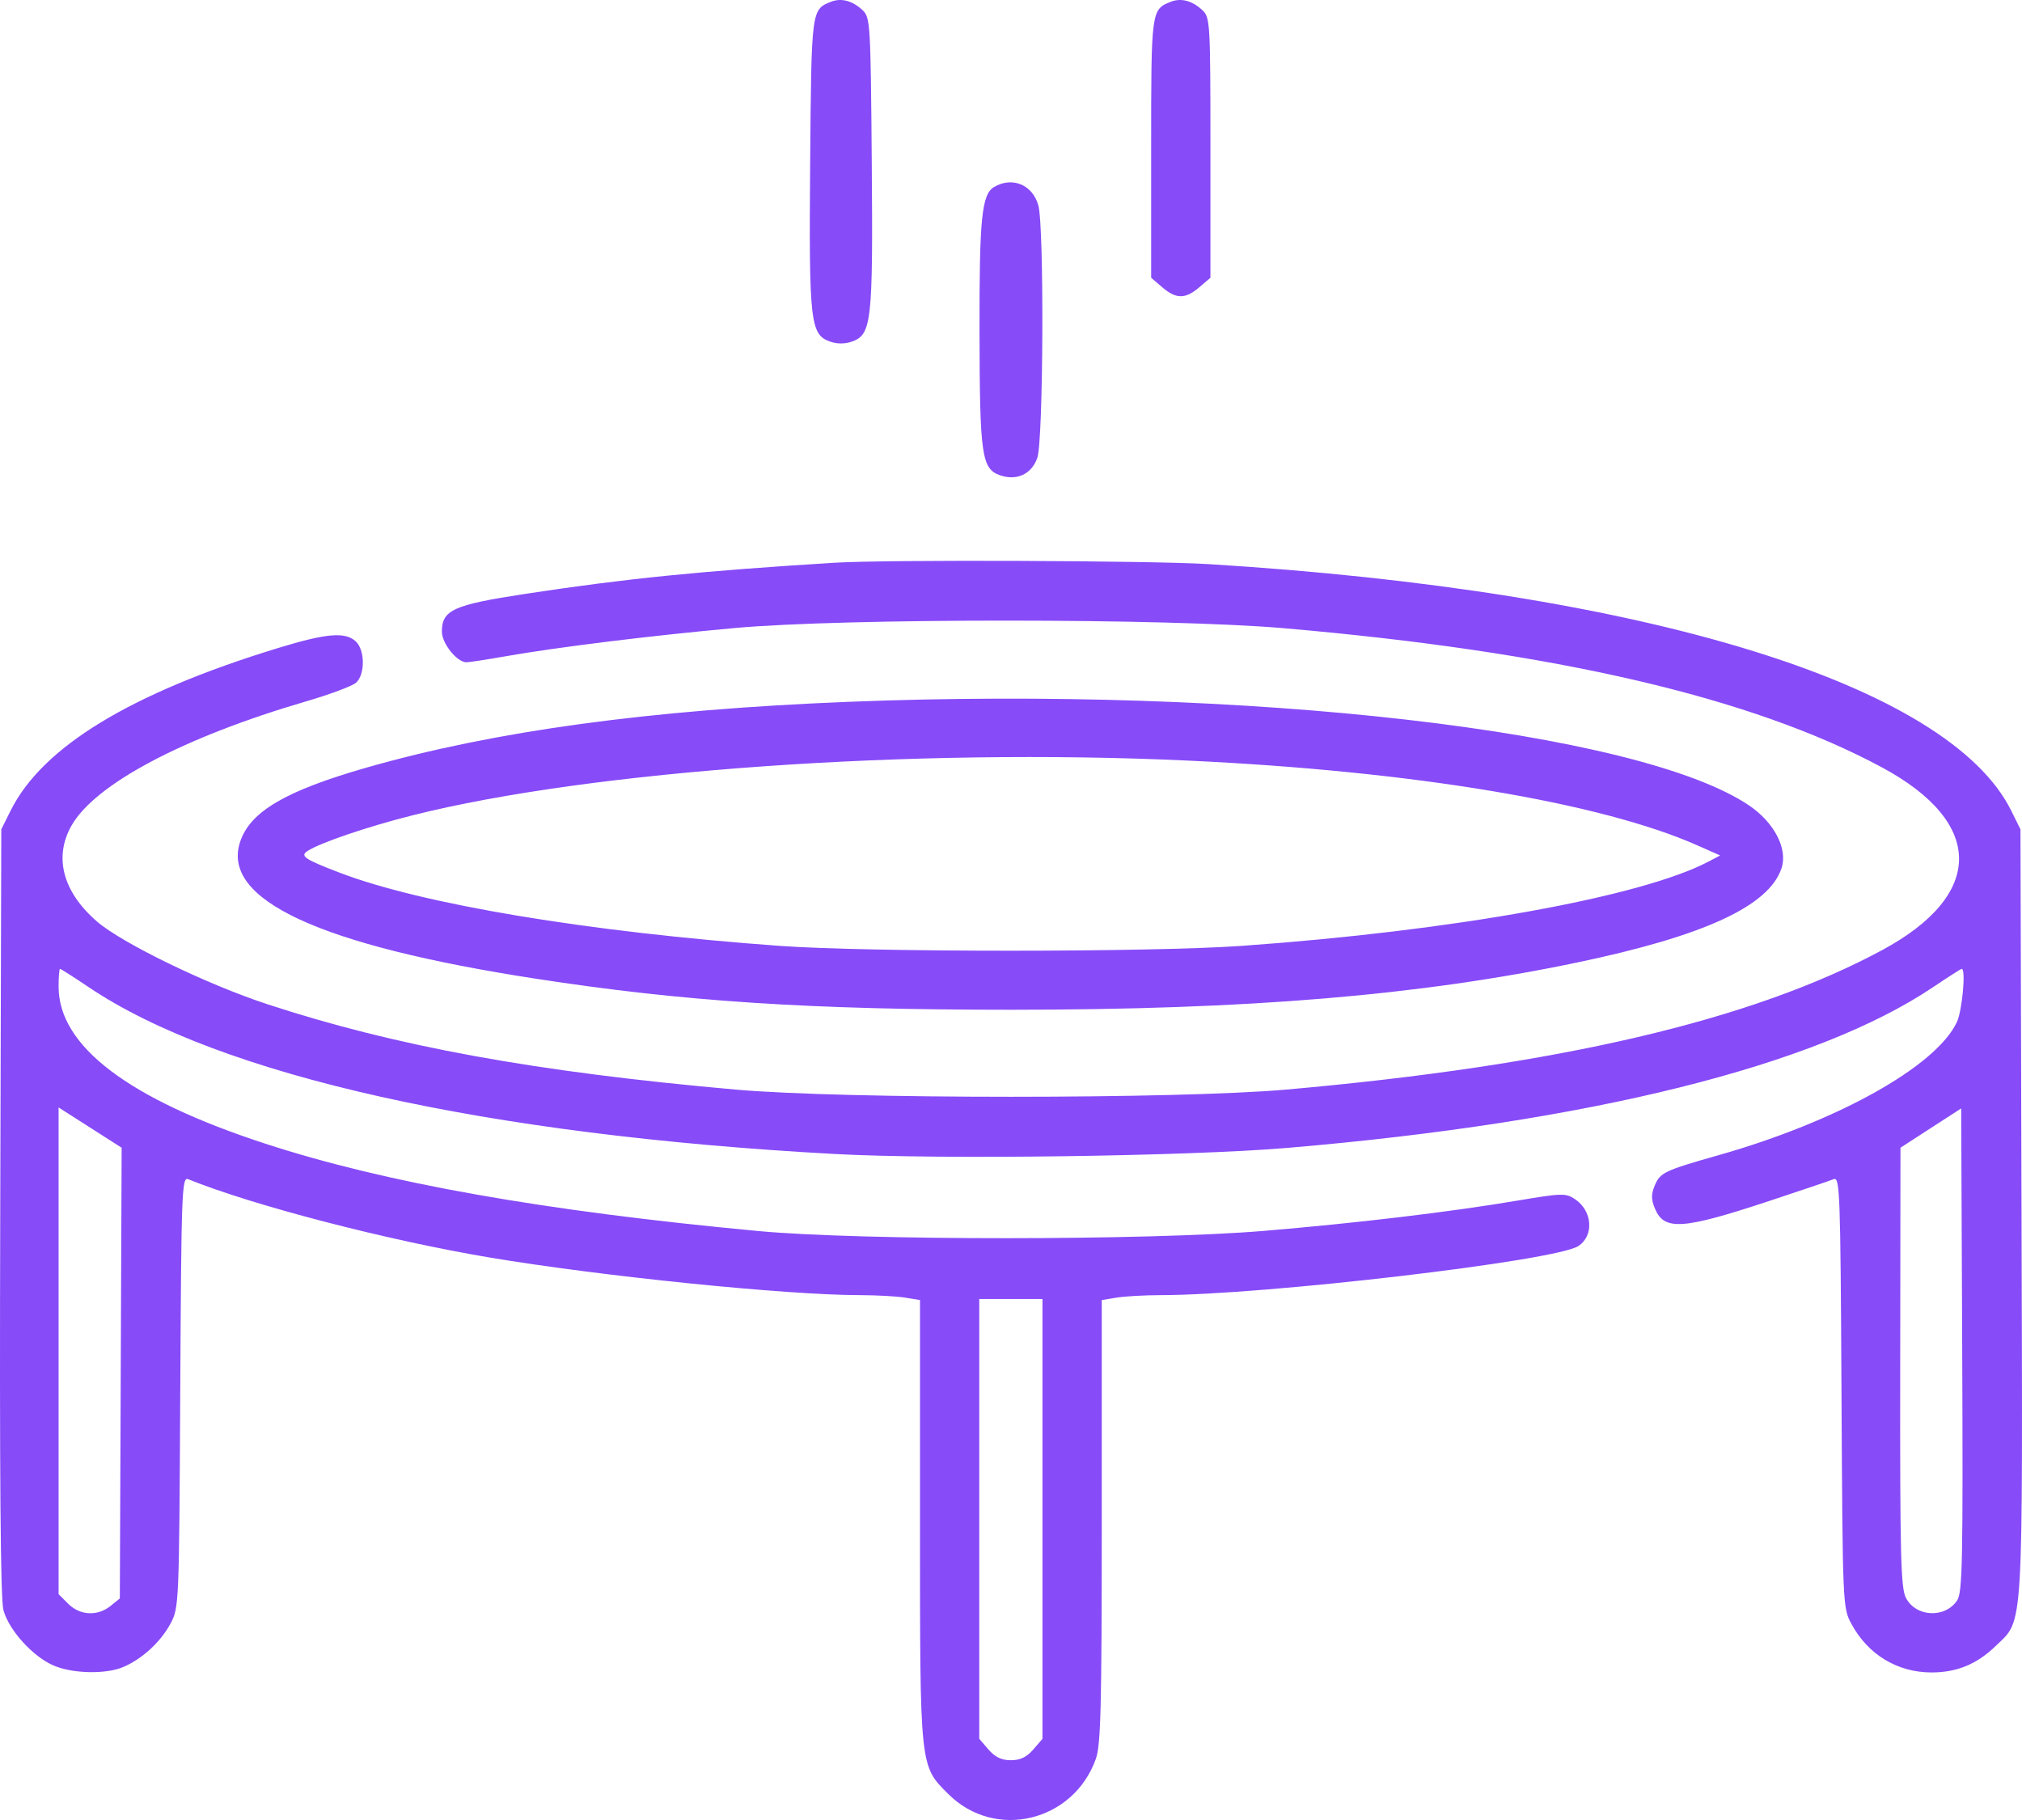 <?xml version="1.0" encoding="UTF-8"?> <svg xmlns="http://www.w3.org/2000/svg" width="140" height="126" viewBox="0 0 140 126" fill="none"> <path fill-rule="evenodd" clip-rule="evenodd" d="M57.534 0.123C56.179 0.663 56.18 0.65 56.094 11.273C56.005 22.299 56.102 23.171 57.475 23.65C57.959 23.819 58.495 23.819 58.98 23.65C60.352 23.171 60.449 22.301 60.36 11.239C60.282 1.648 60.257 1.215 59.732 0.714C59.04 0.052 58.246 -0.161 57.534 0.123ZM81.062 0.123C79.71 0.662 79.704 0.706 79.704 10.268V19.229L80.471 19.886C81.44 20.715 82.071 20.715 83.04 19.886L83.808 19.229V10.233C83.808 1.593 83.786 1.216 83.26 0.714C82.568 0.052 81.775 -0.161 81.062 0.123ZM68.839 12.939C67.972 13.442 67.805 15.08 67.82 22.992C67.835 31.522 67.969 32.46 69.239 32.903C70.397 33.307 71.433 32.822 71.823 31.694C72.243 30.475 72.303 15.686 71.893 14.219C71.495 12.792 70.101 12.208 68.839 12.939ZM57.817 38.957C48.576 39.525 43.306 40.055 36.34 41.119C31.383 41.876 30.595 42.235 30.595 43.733C30.595 44.544 31.643 45.85 32.292 45.85C32.487 45.849 33.693 45.665 34.972 45.44C38.597 44.803 45.044 44.008 50.862 43.48C58.478 42.789 80.822 42.795 88.869 43.49C107.721 45.118 121.309 48.28 130.317 53.135C137.415 56.96 137.415 61.952 130.317 65.777C121.304 70.635 107.966 73.757 89.076 75.431C81.549 76.097 58.443 76.098 50.924 75.432C37.06 74.203 27.389 72.439 18.491 69.516C14.305 68.141 8.444 65.294 6.715 63.797C4.347 61.746 3.709 59.339 4.954 57.152C6.593 54.273 12.699 51.042 21.209 48.552C22.835 48.076 24.381 47.499 24.644 47.27C25.292 46.707 25.279 44.987 24.623 44.395C23.882 43.729 22.593 43.842 19.241 44.867C9.052 47.984 2.945 51.697 0.739 56.114L0.09 57.415L0.016 83.898C-0.035 102.123 0.034 110.72 0.236 111.466C0.605 112.829 2.216 114.629 3.646 115.277C4.945 115.866 7.276 115.933 8.511 115.418C9.813 114.876 11.115 113.687 11.798 112.417C12.396 111.305 12.402 111.165 12.48 96.372C12.555 82.419 12.591 81.46 13.028 81.637C17.519 83.455 26.826 85.872 33.894 87.057C41.686 88.363 54.424 89.657 59.555 89.664C60.706 89.666 62.109 89.743 62.673 89.836L63.699 90.005V105.296C63.699 122.492 63.671 122.224 65.671 124.213C68.904 127.429 74.331 126.122 75.879 121.755C76.218 120.801 76.284 118.12 76.284 105.31V90.005L77.31 89.836C77.874 89.743 79.236 89.666 80.337 89.664C87.589 89.653 107.705 87.293 109.277 86.268C110.394 85.54 110.259 83.805 109.022 82.999C108.406 82.597 108.104 82.605 105.109 83.112C100.463 83.899 93.97 84.674 87.501 85.216C79.493 85.885 59.593 85.89 52.482 85.224C37.622 83.832 26.71 81.898 18.367 79.177C8.886 76.086 4.057 72.418 4.057 68.309C4.057 67.63 4.102 67.075 4.157 67.075C4.213 67.075 5.105 67.645 6.141 68.342C15.248 74.468 33.632 78.577 57.817 79.893C65.045 80.286 82.245 80.053 89.142 79.469C110.047 77.699 125.739 73.792 133.842 68.342C134.878 67.645 135.77 67.075 135.825 67.075C136.128 67.075 135.86 69.989 135.485 70.775C134.019 73.847 127.196 77.65 118.964 79.982C115.259 81.032 114.945 81.181 114.576 82.065C114.317 82.689 114.319 83.034 114.588 83.678C115.227 85.213 116.499 85.128 122.479 83.151C124.683 82.423 126.698 81.741 126.955 81.637C127.392 81.46 127.428 82.419 127.502 96.372C127.581 111.165 127.587 111.305 128.185 112.417C129.33 114.546 131.373 115.785 133.737 115.785C135.49 115.785 136.879 115.212 138.178 113.953C140.134 112.057 140.049 113.484 139.967 83.929L139.893 57.415L139.256 56.128C134.922 47.376 113.86 40.906 83.671 39.054C79.654 38.808 61.364 38.739 57.817 38.957ZM58.665 48.591C44.976 49.141 34.216 50.612 25.383 53.141C19.773 54.747 17.32 56.187 16.626 58.28C15.295 62.289 22.117 65.447 37.098 67.757C47.34 69.337 56.049 69.906 69.991 69.906C86.428 69.906 98.246 68.921 109.178 66.639C117.982 64.801 122.481 62.728 123.35 60.109C123.795 58.769 122.848 56.938 121.102 55.76C113.445 50.596 86.318 47.481 58.665 48.591ZM82.303 52.659C97.78 53.382 110.81 55.552 117.521 58.524L119.1 59.223L118.303 59.644C113.668 62.089 100.67 64.438 85.996 65.482C79.7 65.93 60.139 65.931 53.986 65.484C40.73 64.519 29.235 62.607 23.51 60.414C21.077 59.482 20.758 59.266 21.293 58.915C22.164 58.345 25.455 57.227 28.572 56.443C40.939 53.334 63.203 51.766 82.303 52.659ZM8.36 95.06L8.297 110.663L7.651 111.183C6.752 111.907 5.543 111.846 4.728 111.035L4.057 110.367V93.518V76.669L6.239 78.063L8.422 79.457L8.36 95.06ZM135.514 110.791C134.683 112.053 132.657 111.958 131.964 110.624C131.606 109.937 131.551 107.712 131.567 94.641L131.586 79.457L133.688 78.096L135.789 76.736L135.86 93.448C135.921 108.024 135.877 110.24 135.514 110.791ZM72.18 105.157V120.381L71.539 121.122C71.082 121.651 70.64 121.862 69.991 121.862C69.343 121.862 68.901 121.651 68.443 121.122L67.803 120.381V105.157V89.933H69.991H72.18V105.157Z" fill="#874BF8"></path> </svg> 